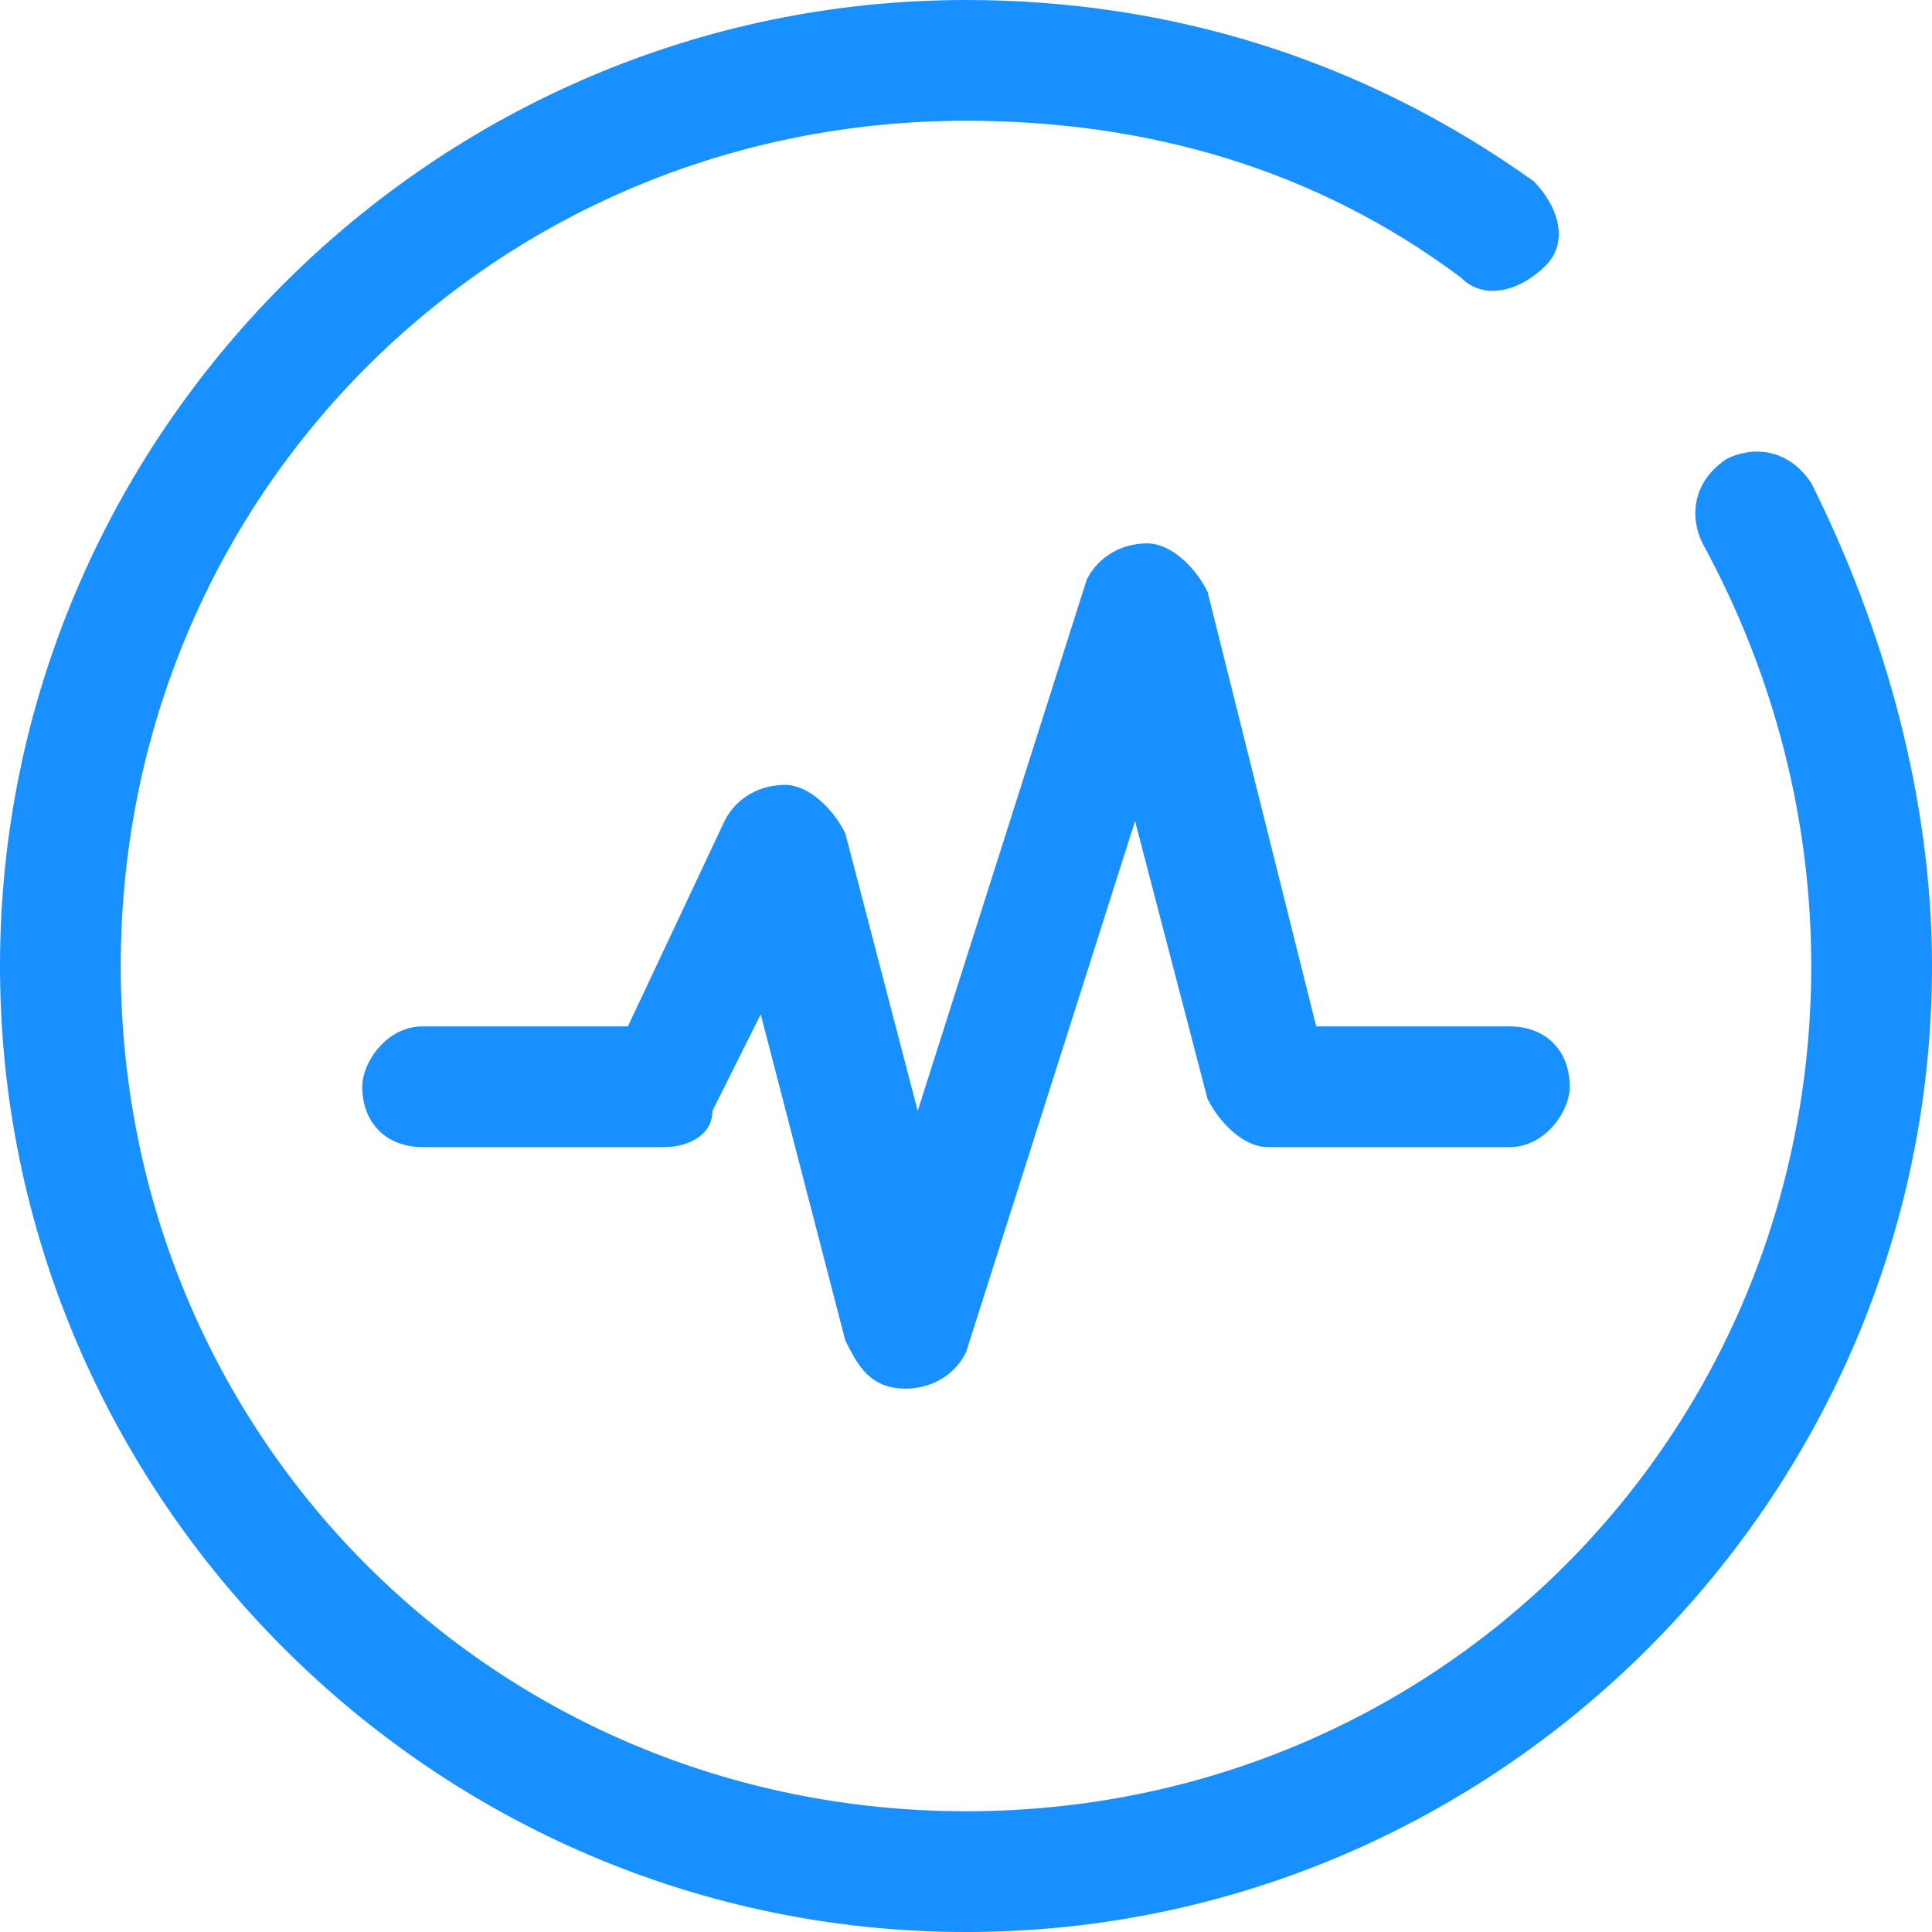 <?xml version="1.0" standalone="no"?><!DOCTYPE svg PUBLIC "-//W3C//DTD SVG 1.1//EN" "http://www.w3.org/Graphics/SVG/1.1/DTD/svg11.dtd"><svg t="1677161353134" fill="#1890ff" class="icon" viewBox="0 0 1024 1024" version="1.1" xmlns="http://www.w3.org/2000/svg" p-id="2562" xmlns:xlink="http://www.w3.org/1999/xlink" width="200" height="200"><path d="M800 544h-102.4L640 313.6c-6.4-12.8-19.2-25.6-32-25.6s-25.6 6.4-32 19.2L486.4 588.8 448 441.6c-6.4-12.8-19.2-25.6-32-25.6s-25.6 6.4-32 19.2l-51.2 108.8H224c-19.2 0-32 19.2-32 32 0 19.2 12.8 32 32 32h128c12.8 0 25.6-6.4 25.6-19.2l25.6-51.2 44.8 172.8c6.4 12.8 12.8 25.6 32 25.6 12.8 0 25.6-6.4 32-19.2l89.6-281.6 38.4 147.2c6.4 12.8 19.2 25.6 32 25.6h128c19.2 0 32-19.2 32-32 0-19.2-12.8-32-32-32z" p-id="2563"></path><path d="M512 1024c-281.6 0-512-230.4-512-512s230.4-512 512-512c108.8 0 211.2 32 300.8 96 12.8 12.8 19.2 32 6.4 44.8s-32 19.2-44.8 6.4C697.6 89.6 608 64 512 64 262.4 64 64 262.4 64 512s198.4 448 448 448 448-198.4 448-448c0-76.8-19.2-153.6-57.6-224-6.4-12.8-6.4-32 12.8-44.8 12.8-6.4 32-6.4 44.8 12.8 38.4 76.8 64 166.4 64 256 0 281.6-230.4 512-512 512z" p-id="2564"></path></svg>